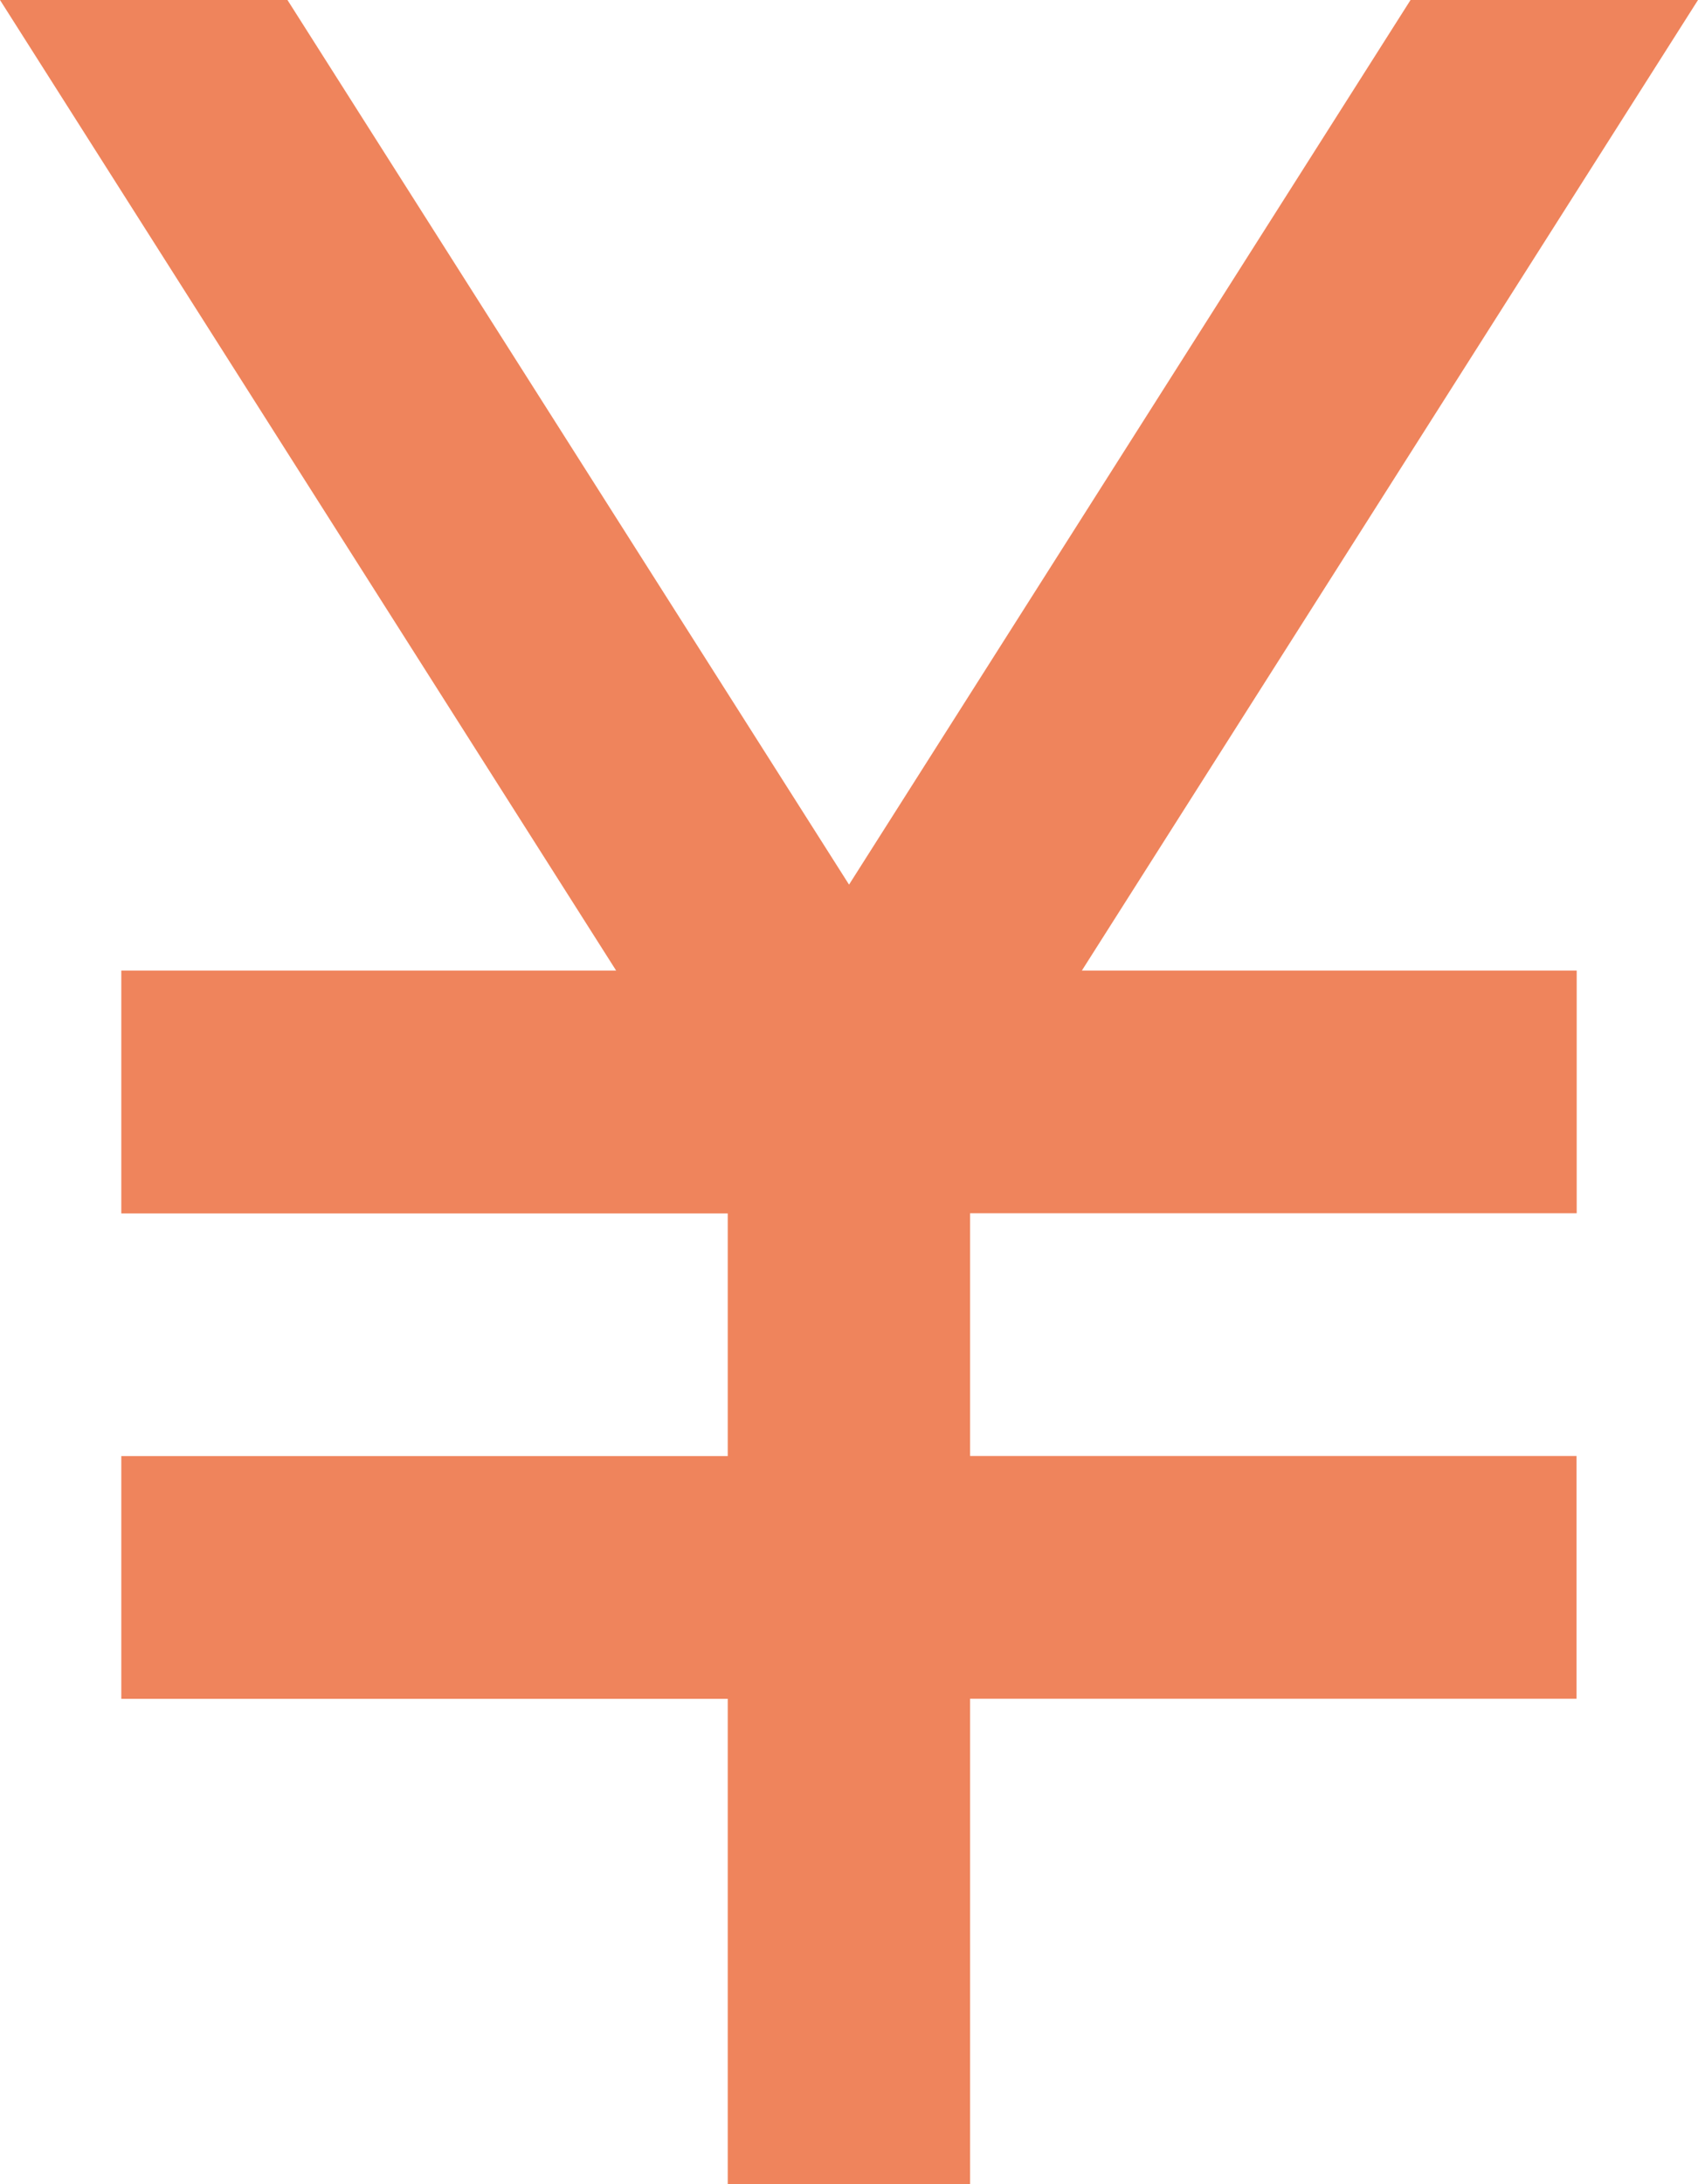 <svg xmlns="http://www.w3.org/2000/svg" width="20.479" height="26.33" viewBox="0 0 20.479 26.33">
  <path id="パス_5046" data-name="パス 5046" d="M18.048,14.7h5.968v2.926H16.7v2.926h7.314v2.926H16.7V29.33H13.777V23.479H6.463V20.553h7.314V17.628H6.463V14.7h5.968L5,3H8.467l6.773,10.664L22.012,3h3.467Z" transform="translate(-5 -3)" fill="#ef845c"/>
</svg>
